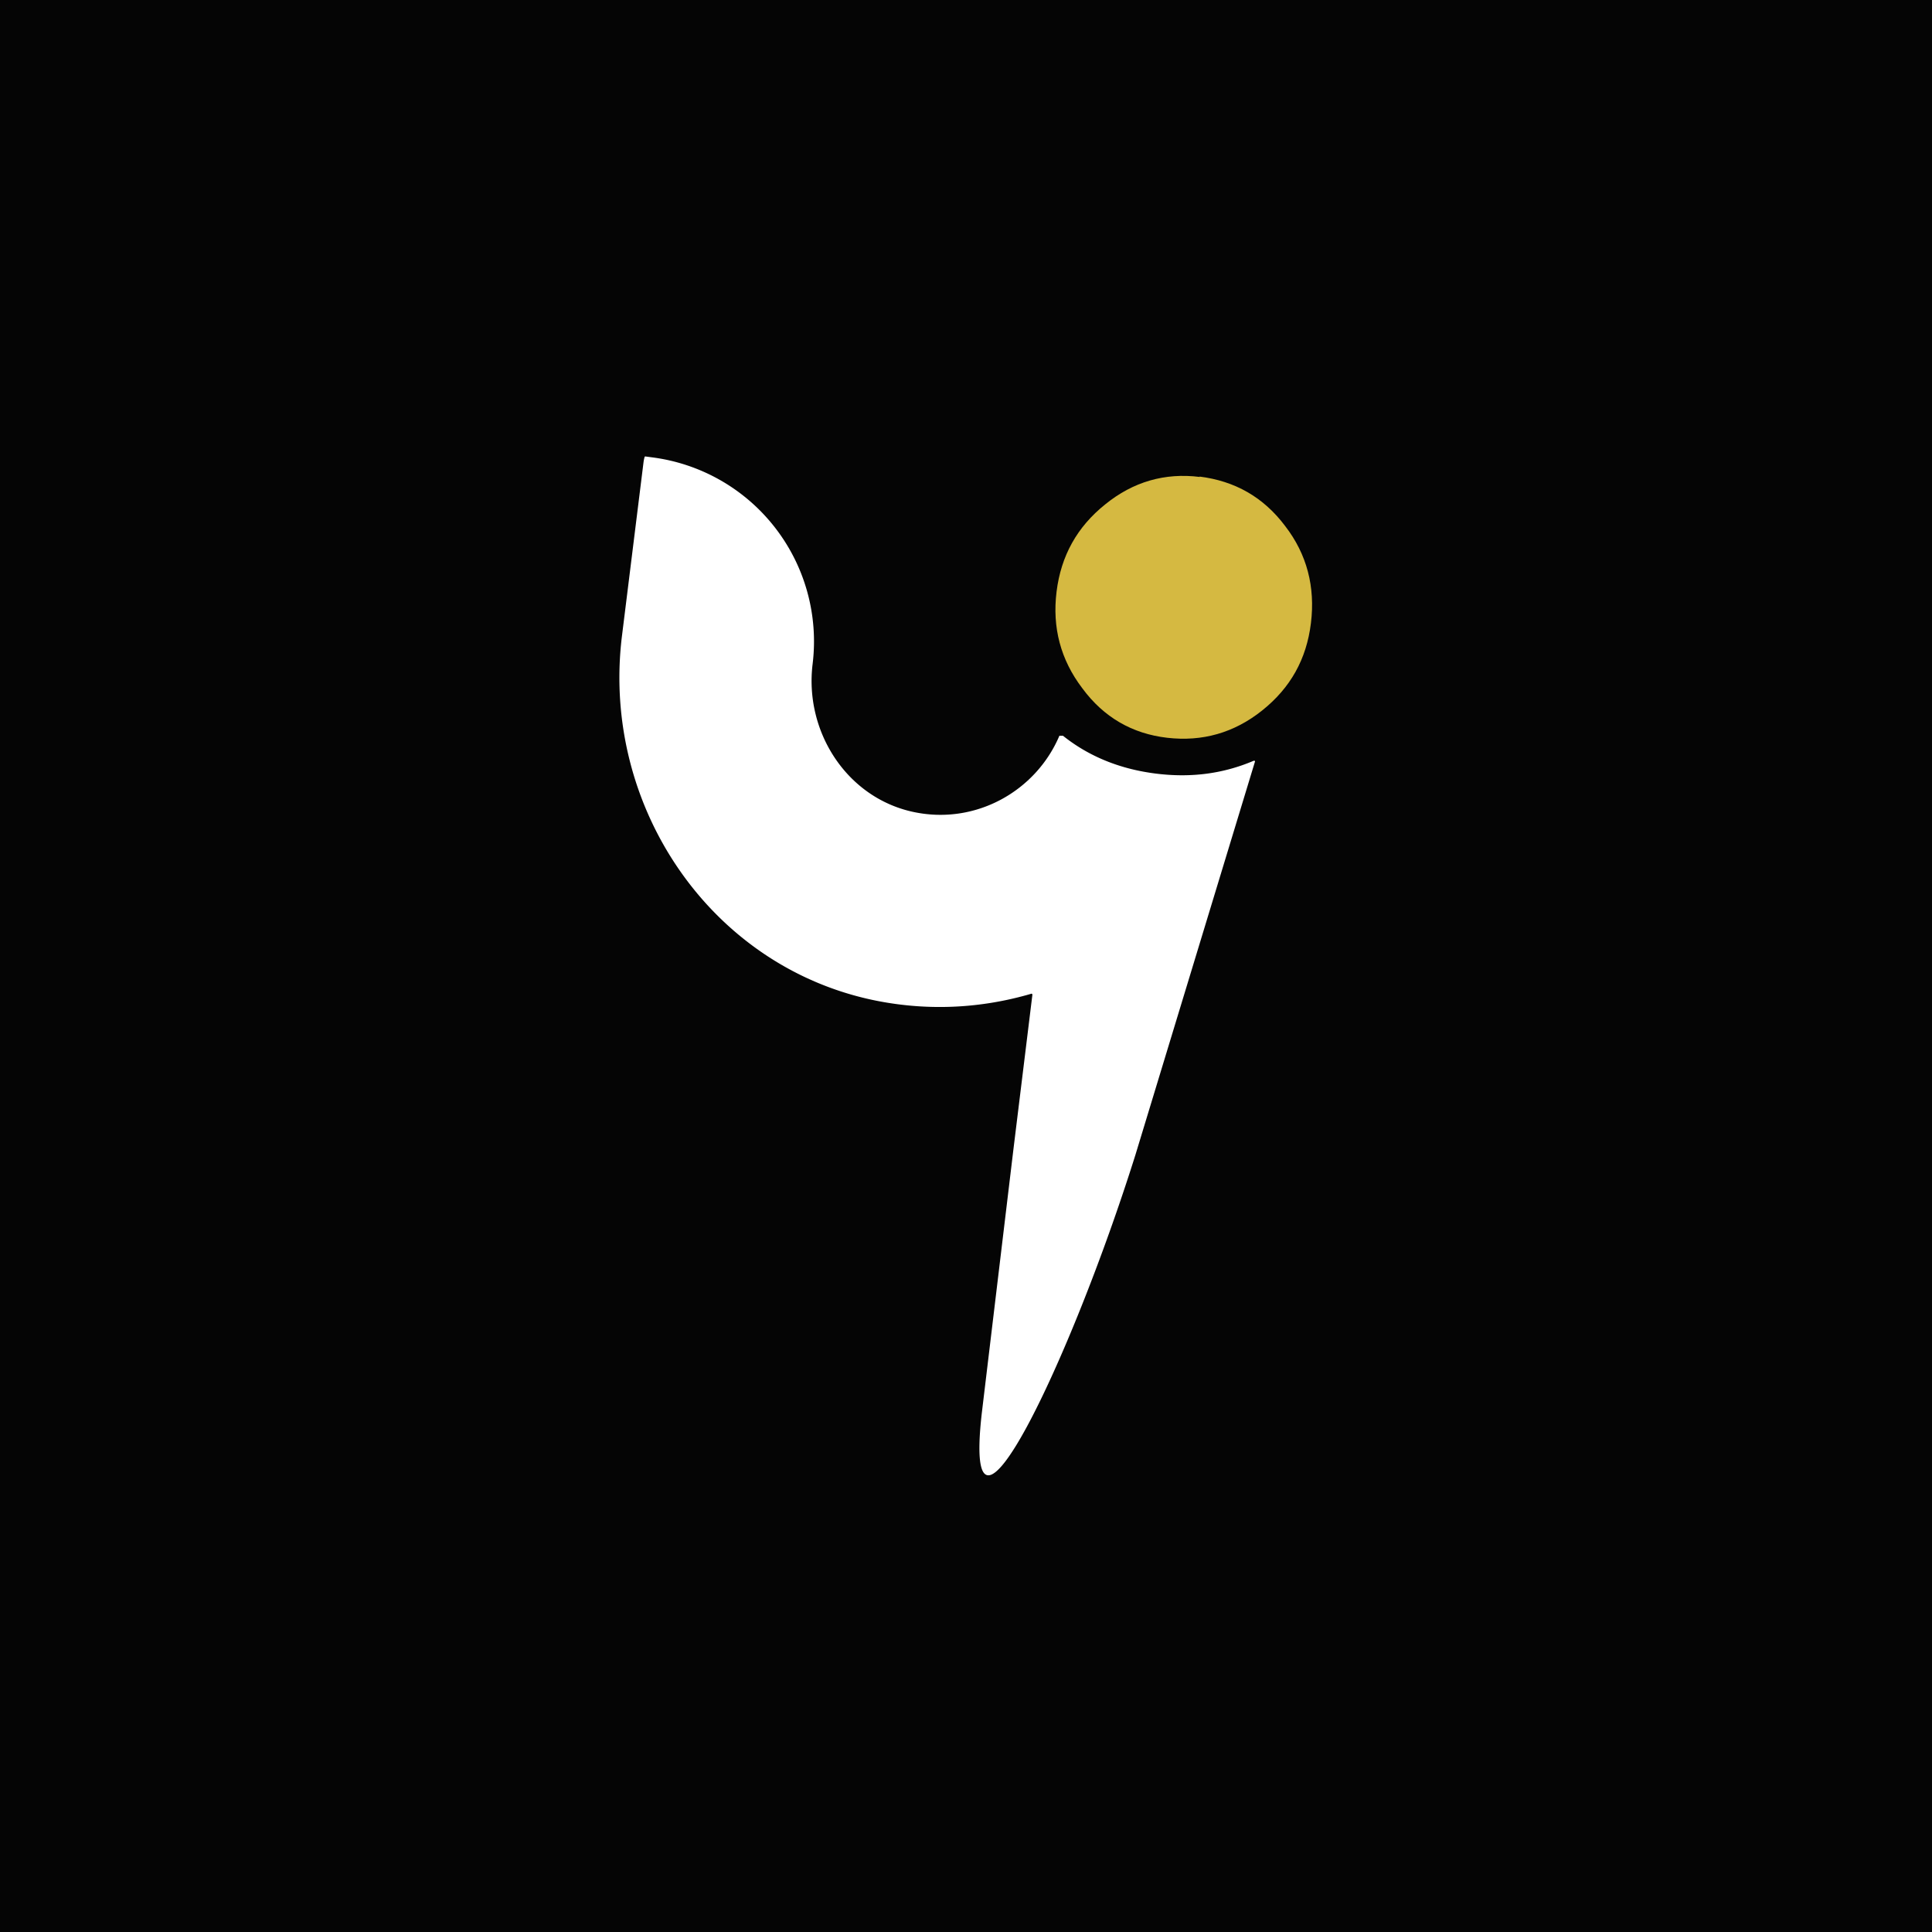 <?xml version="1.0" encoding="UTF-8"?>
<svg data-bbox="0 0 48 48" viewBox="0 0 48 48" xmlns="http://www.w3.org/2000/svg" data-type="color">
    <g>
        <path fill="#050505" d="M48 0v48H0V0z" data-color="1"/>
        <path d="m25.18 28.54.47-3.83s-.01-.03-.03-.02c-1.23.36-2.52.43-3.81.18-4.15-.81-6.87-4.84-6.36-9.05l.54-4.35c.02-.12.03-.13.04-.13l.15.02a4.61 4.61 0 0 1 4.01 5.13c-.21 1.68.84 3.32 2.49 3.68 1.56.34 3.06-.52 3.64-1.89h.09c.65.52 1.43.83 2.31.94s1.68 0 2.43-.32c.02 0 .03 0 .03.02l-2.97 9.77c-1.62 5.15-4.3 10.72-3.82 6.44" fill="#ffffff" data-color="2"/>
        <path d="M29.8 11.84c.88.11 1.59.51 2.13 1.23.54.7.75 1.51.64 2.41s-.51 1.61-1.21 2.17-1.49.78-2.36.68-1.58-.51-2.11-1.23c-.54-.71-.75-1.51-.64-2.4s.51-1.61 1.21-2.17c.69-.56 1.48-.79 2.35-.68Z" fill="#d5b941" data-color="3"/>
    </g>
</svg>
